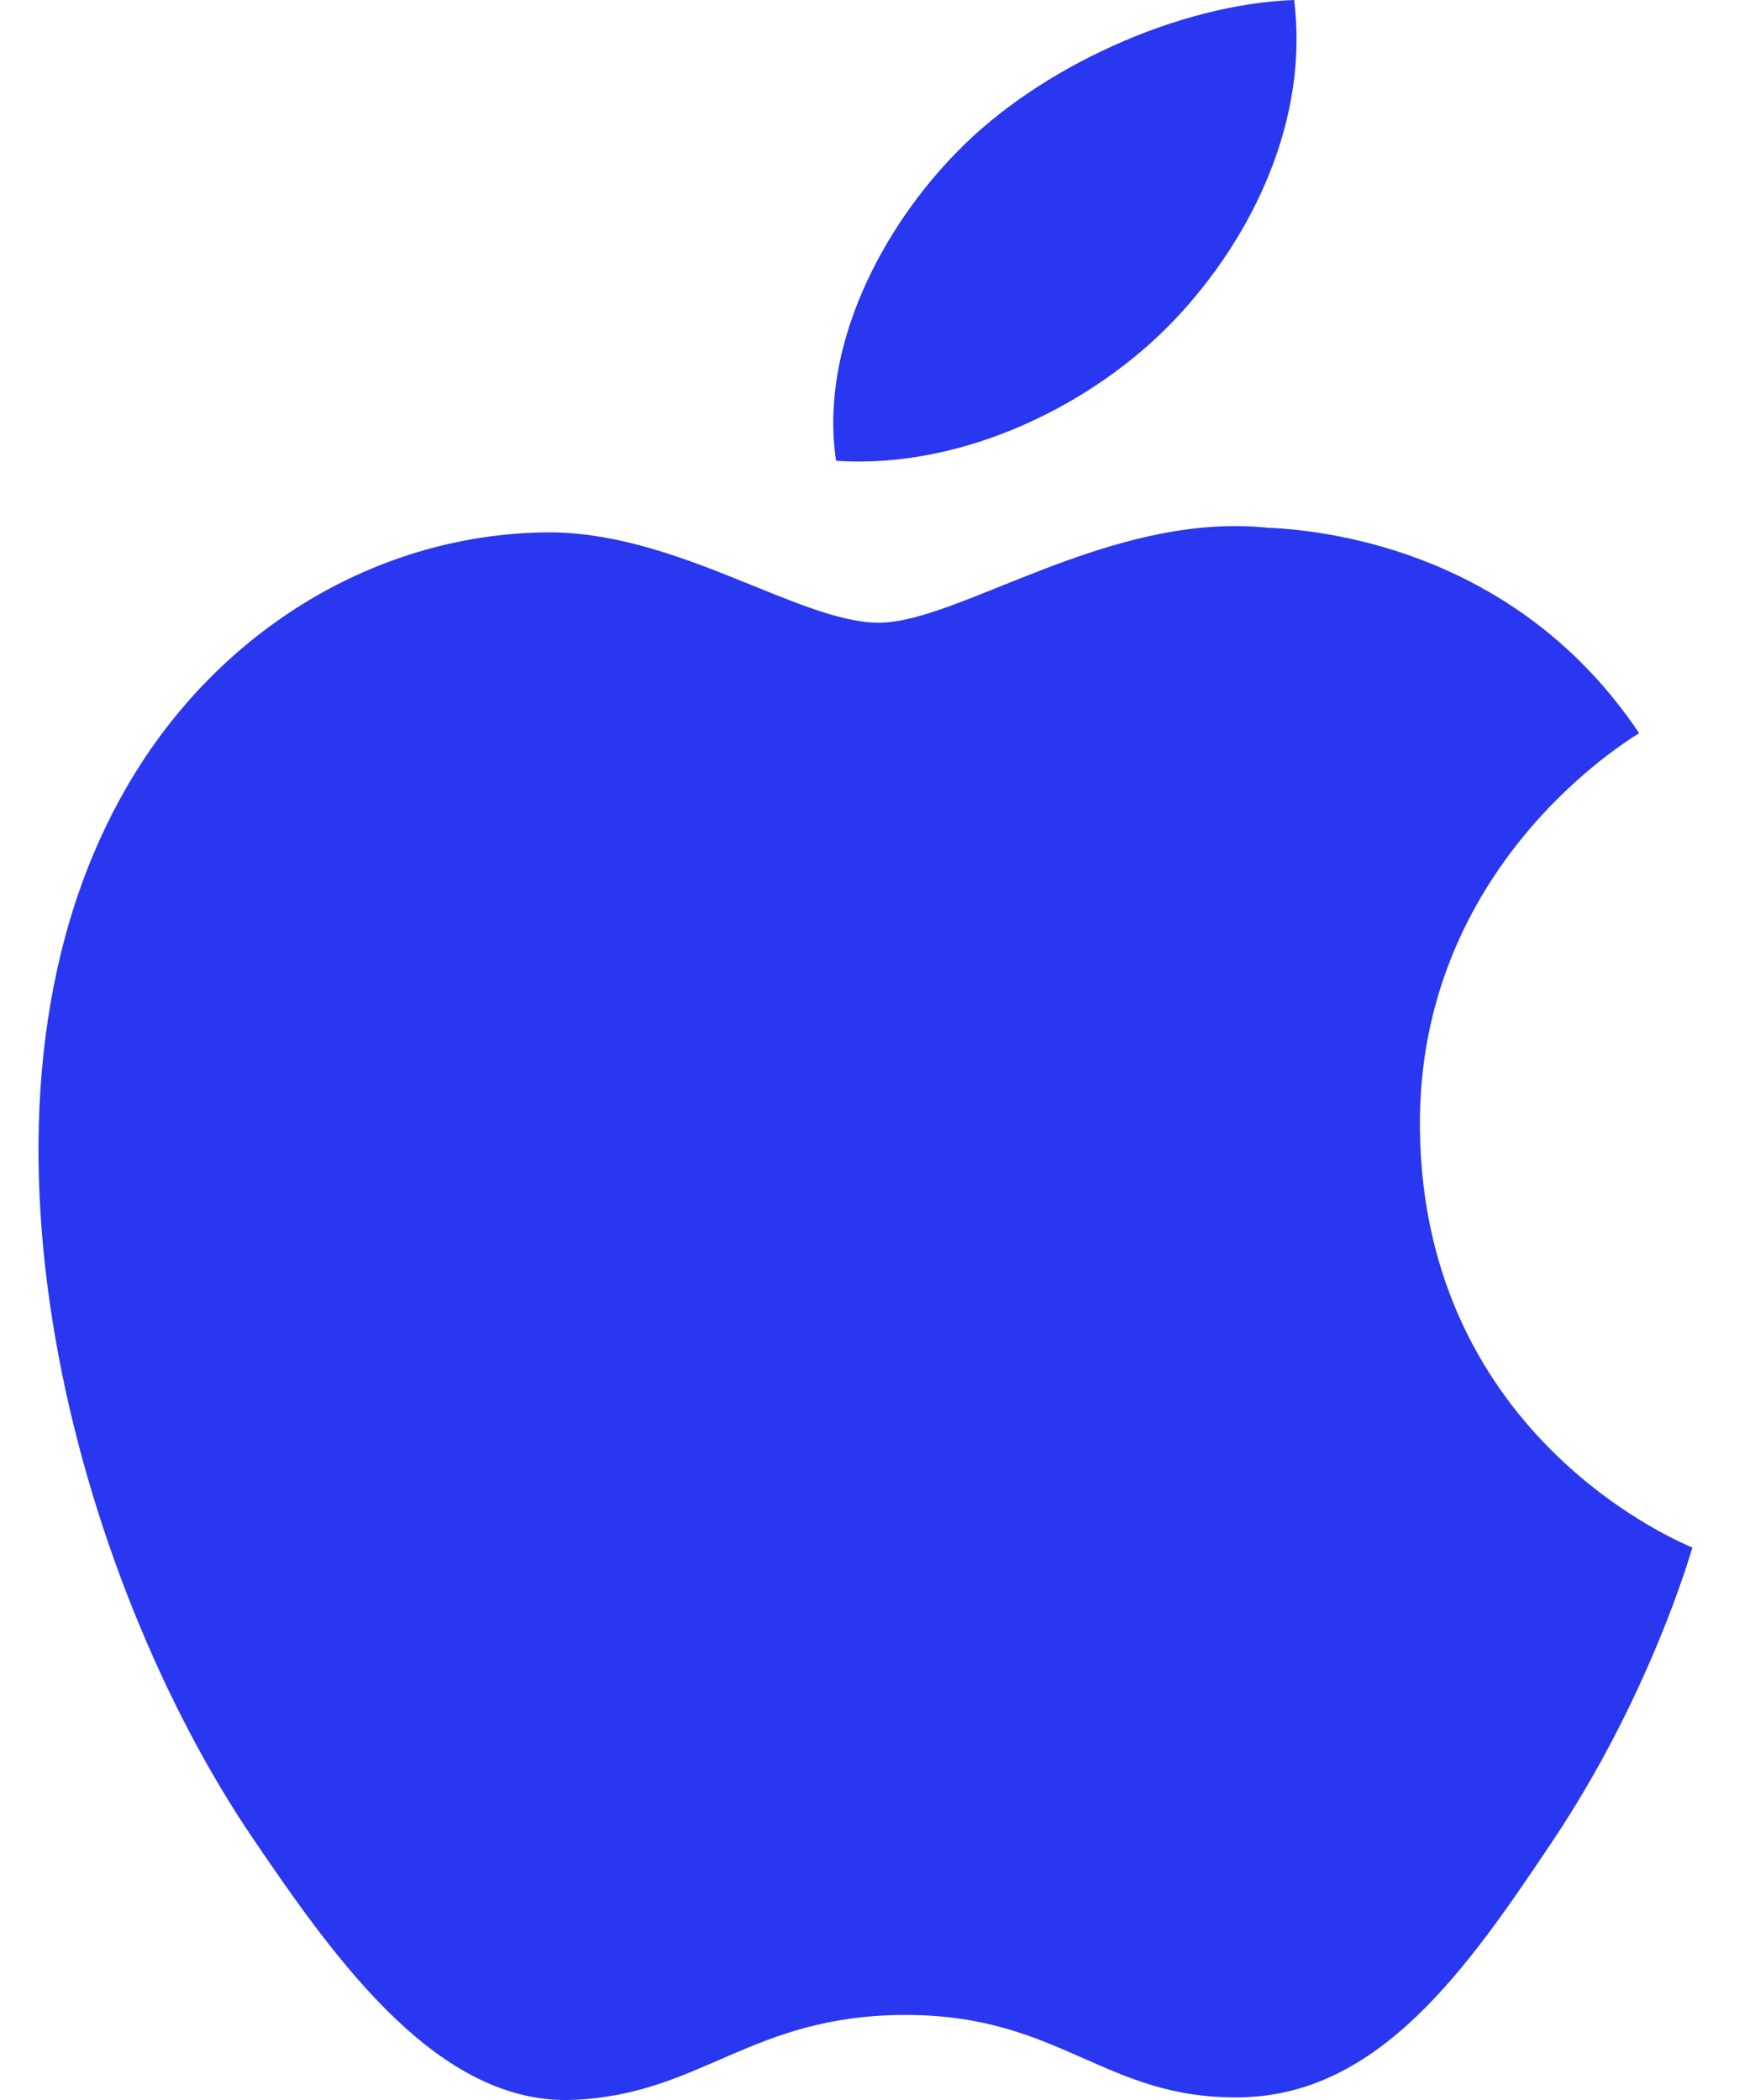 <svg width="30" height="36" viewBox="0 0 30 36" fill="none" xmlns="http://www.w3.org/2000/svg">
<path d="M20.146 5.471C21.514 4.021 22.438 2.008 22.185 0C20.215 0.07 17.828 1.146 16.414 2.596C15.147 3.879 14.037 5.931 14.333 7.899C16.531 8.047 18.777 6.919 20.146 5.471ZM24.341 19.337C24.299 14.835 27.938 12.674 28.099 12.569C26.053 9.513 22.867 9.094 21.733 9.047C19.02 8.765 16.443 10.675 15.066 10.675C13.694 10.675 11.572 9.084 9.322 9.127C6.364 9.175 3.638 10.882 2.119 13.586C-0.954 19.027 1.332 27.088 4.326 31.501C5.79 33.662 7.532 36.085 9.821 35.998C12.03 35.91 12.863 34.542 15.528 34.542C18.195 34.542 18.941 35.998 21.274 35.954C23.648 35.91 25.15 33.752 26.601 31.584C28.28 29.079 28.973 26.653 29.012 26.53C28.961 26.501 24.39 24.719 24.341 19.337Z" fill="#2937f0"/>
</svg>
